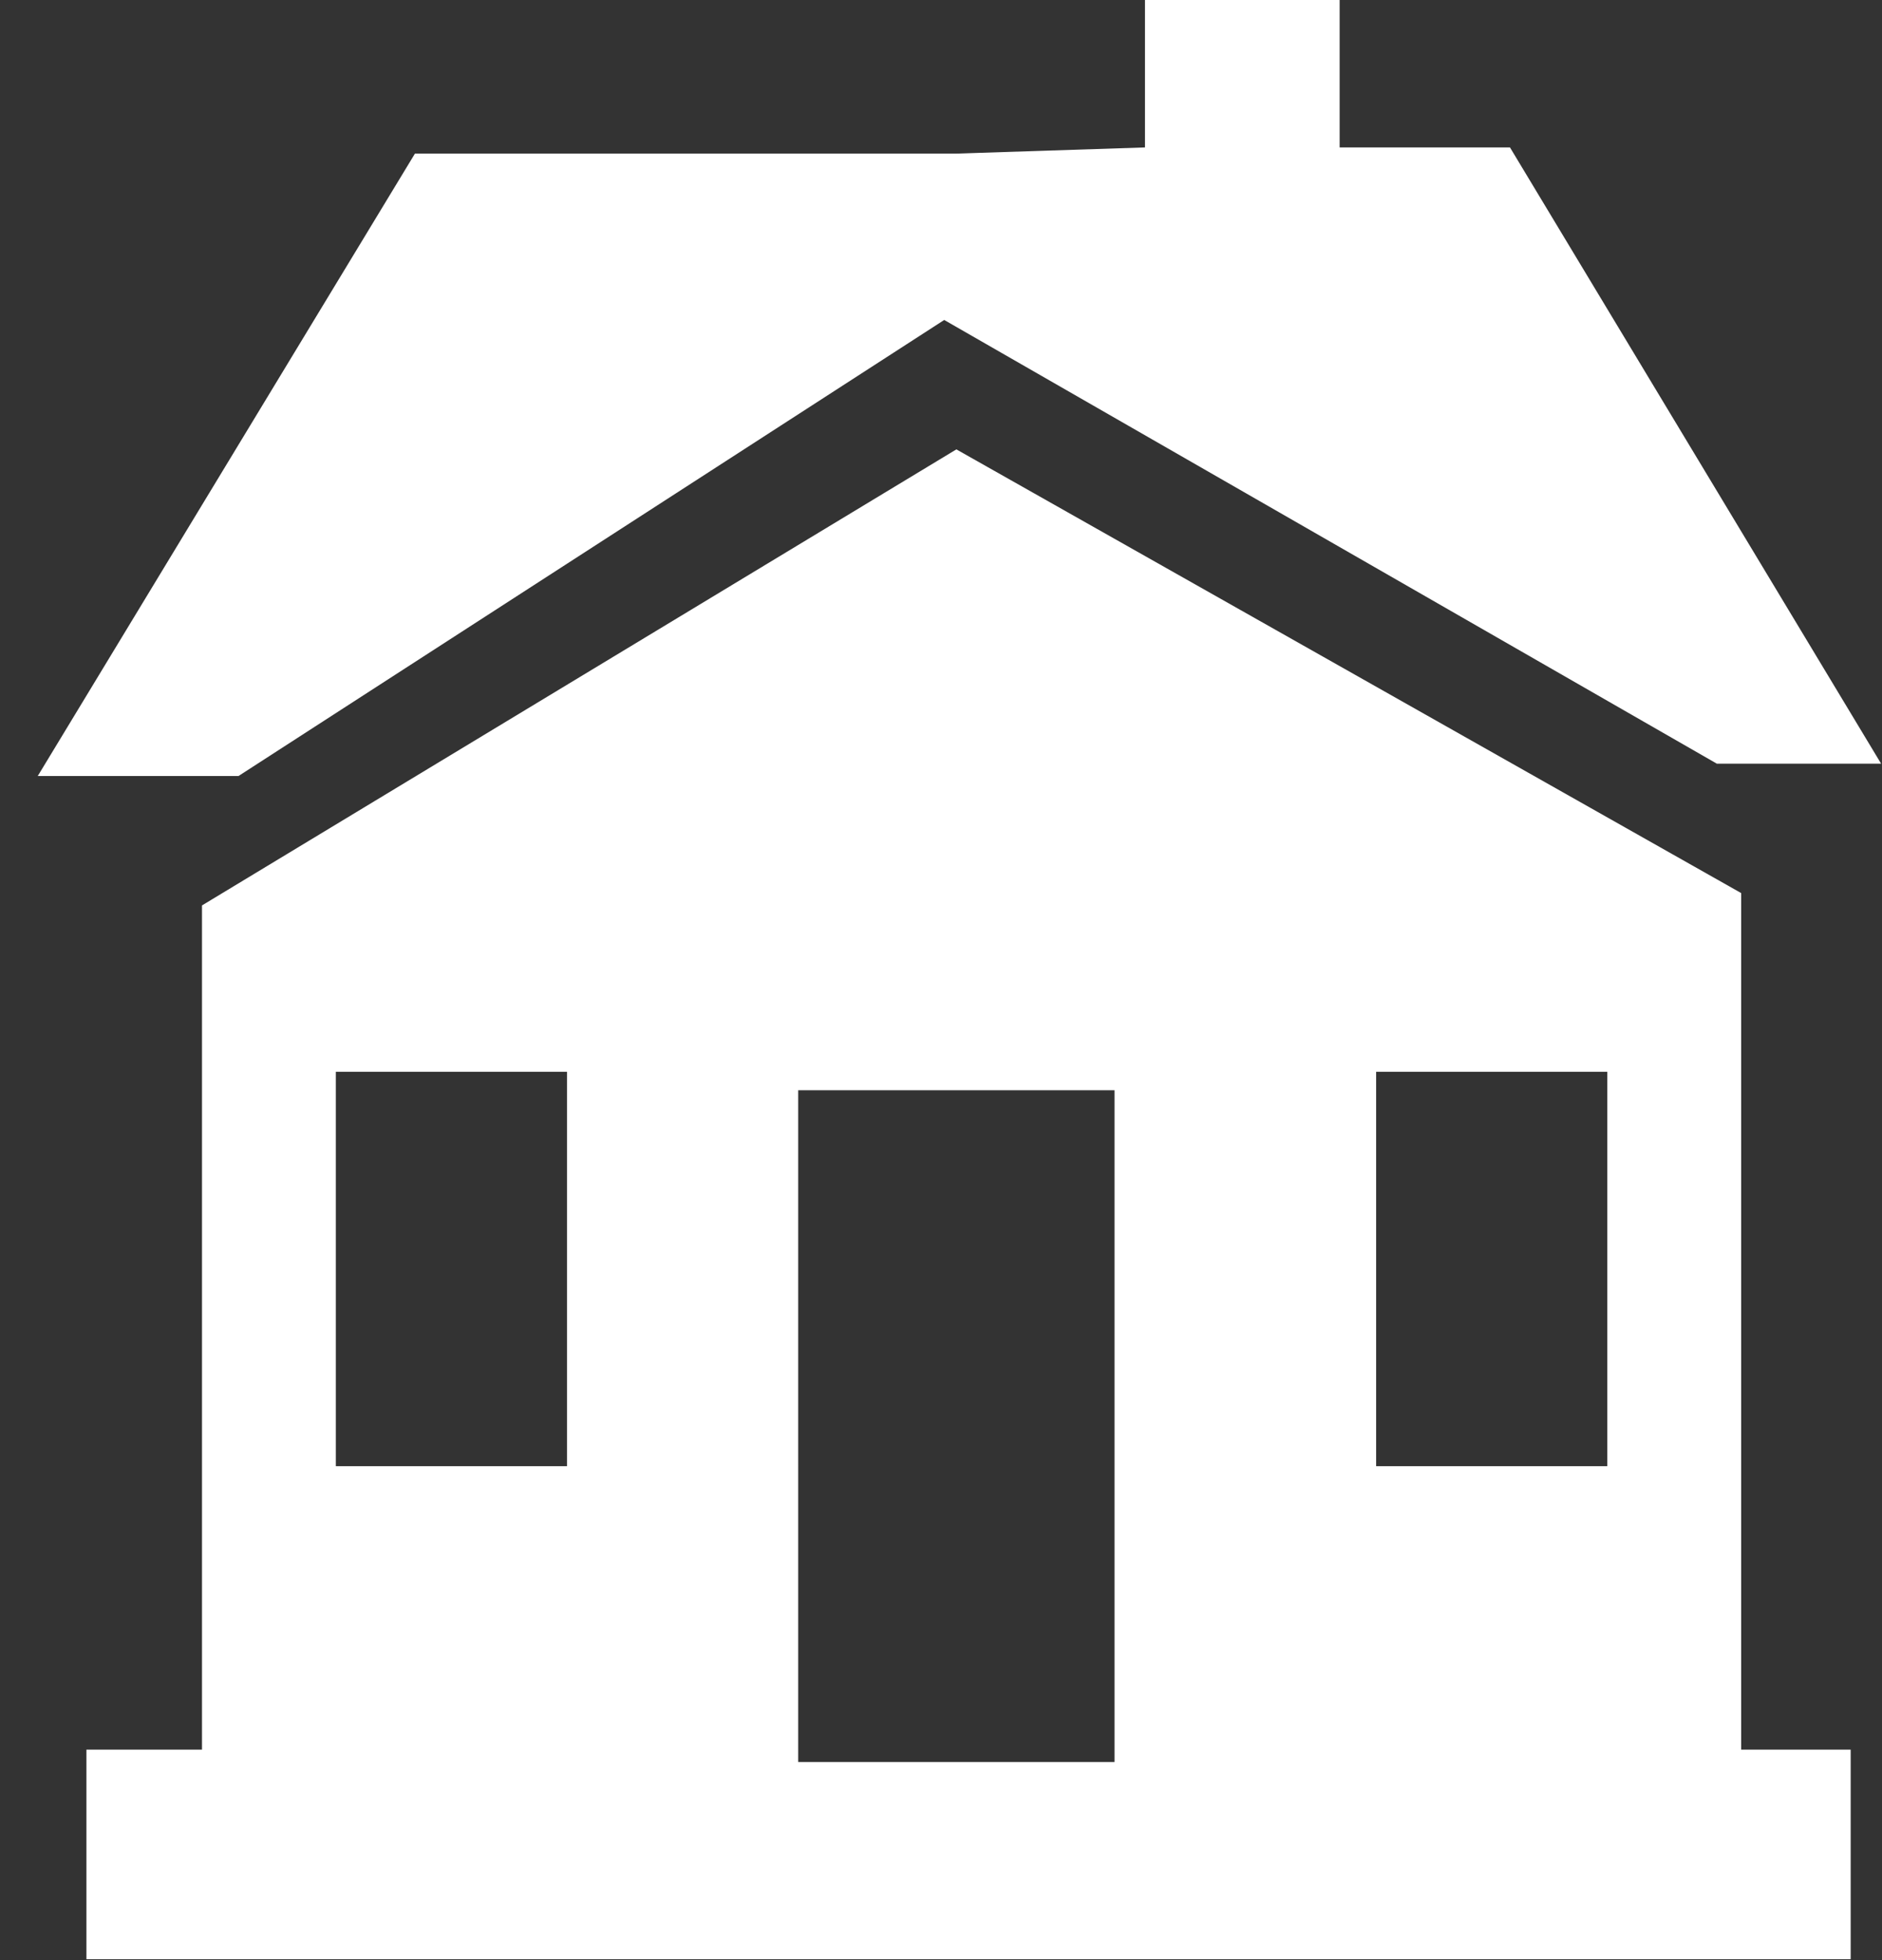 <?xml version="1.0" encoding="UTF-8"?> <svg xmlns="http://www.w3.org/2000/svg" width="48" height="50"><rect width="100%" height="100%" fill="#333333" stroke="none"/><path fill-rule="evenodd" fill="#FFF" d="M40.994 37.4h-5.896V27.34h5.896V37.4zm-12.568 7.546h-8.068V27.811h8.068v17.135zM14.462 37.4H8.566V27.34h5.896V37.4zm29.946-14.619L24.392 11.463 5.152 23.096v21.535H2.204v5.345h44.997v-5.345h-2.793v-21.85zM24.082 8.162L43.787 19.48h4.19L38.512 3.761h-4.345V-.012h-4.965v3.773l-4.81.157H10.583L.963 19.795h5.12L24.082 8.162z"></path></svg> 